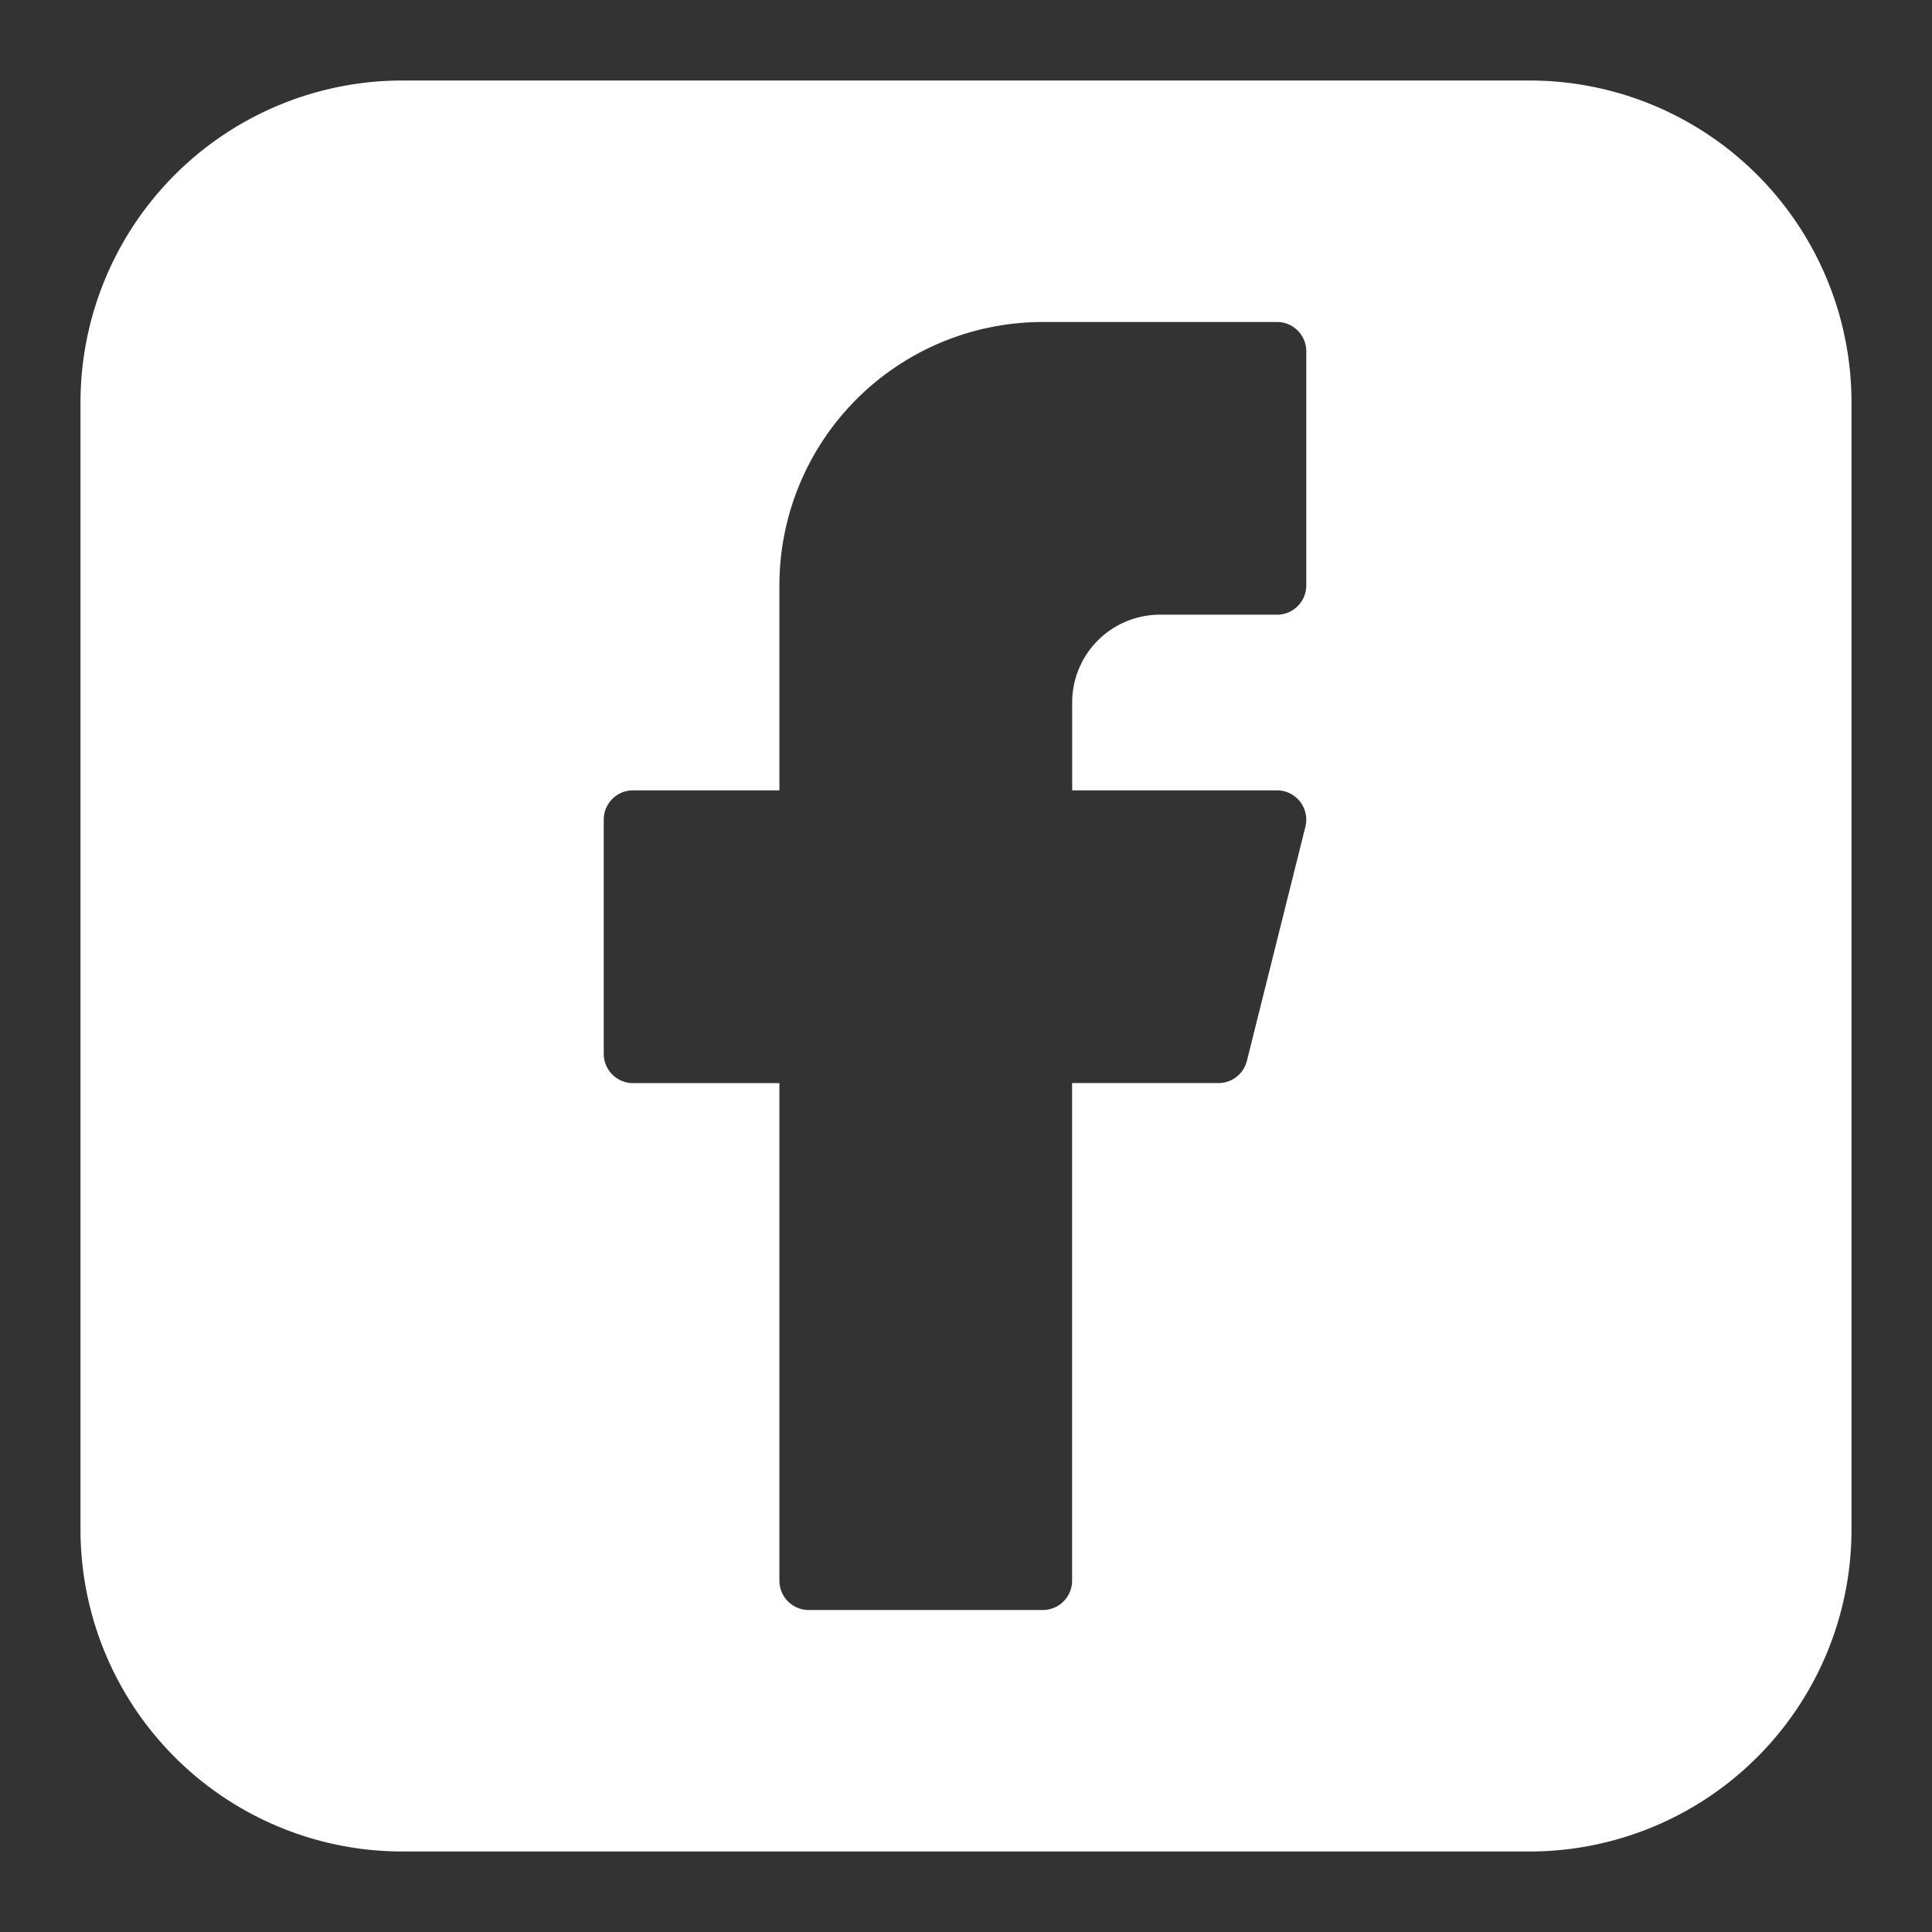 <svg xmlns="http://www.w3.org/2000/svg" fill="none" viewBox="0 0 24 24" id="Facebook-Logo-2--Streamline-Logos-Block" height="24" width="24"><rect x="0" y="0" width="24" height="24" fill="#333333" stroke="none"/><desc>Facebook Logo 2 Streamline Icon: https://streamlinehq.com</desc><path fill="#ffffff" fill-rule="evenodd" d="M5 1a4 4 0 0 0 -4 4v14a4 4 0 0 0 4 4h14a4 4 0 0 0 4 -4V5a4 4 0 0 0 -4 -4H5Zm4.682 6.273A3.273 3.273 0 0 1 12.954 4h2.91c0.2 0 0.363 0.163 0.363 0.364v2.909c0 0.2 -0.163 0.363 -0.363 0.363h-1.455a1.09 1.09 0 0 0 -1.09 1.091v1.091h2.545a0.364 0.364 0 0 1 0.352 0.452l-0.727 2.91a0.363 0.363 0 0 1 -0.353 0.274h-1.818v6.182a0.364 0.364 0 0 1 -0.364 0.364h-2.909a0.364 0.364 0 0 1 -0.363 -0.364v-6.181H7.864a0.364 0.364 0 0 1 -0.364 -0.364v-2.91c0 -0.2 0.163 -0.363 0.364 -0.363h1.818V7.273Z" clip-rule="evenodd" stroke-width="1"></path></svg>
